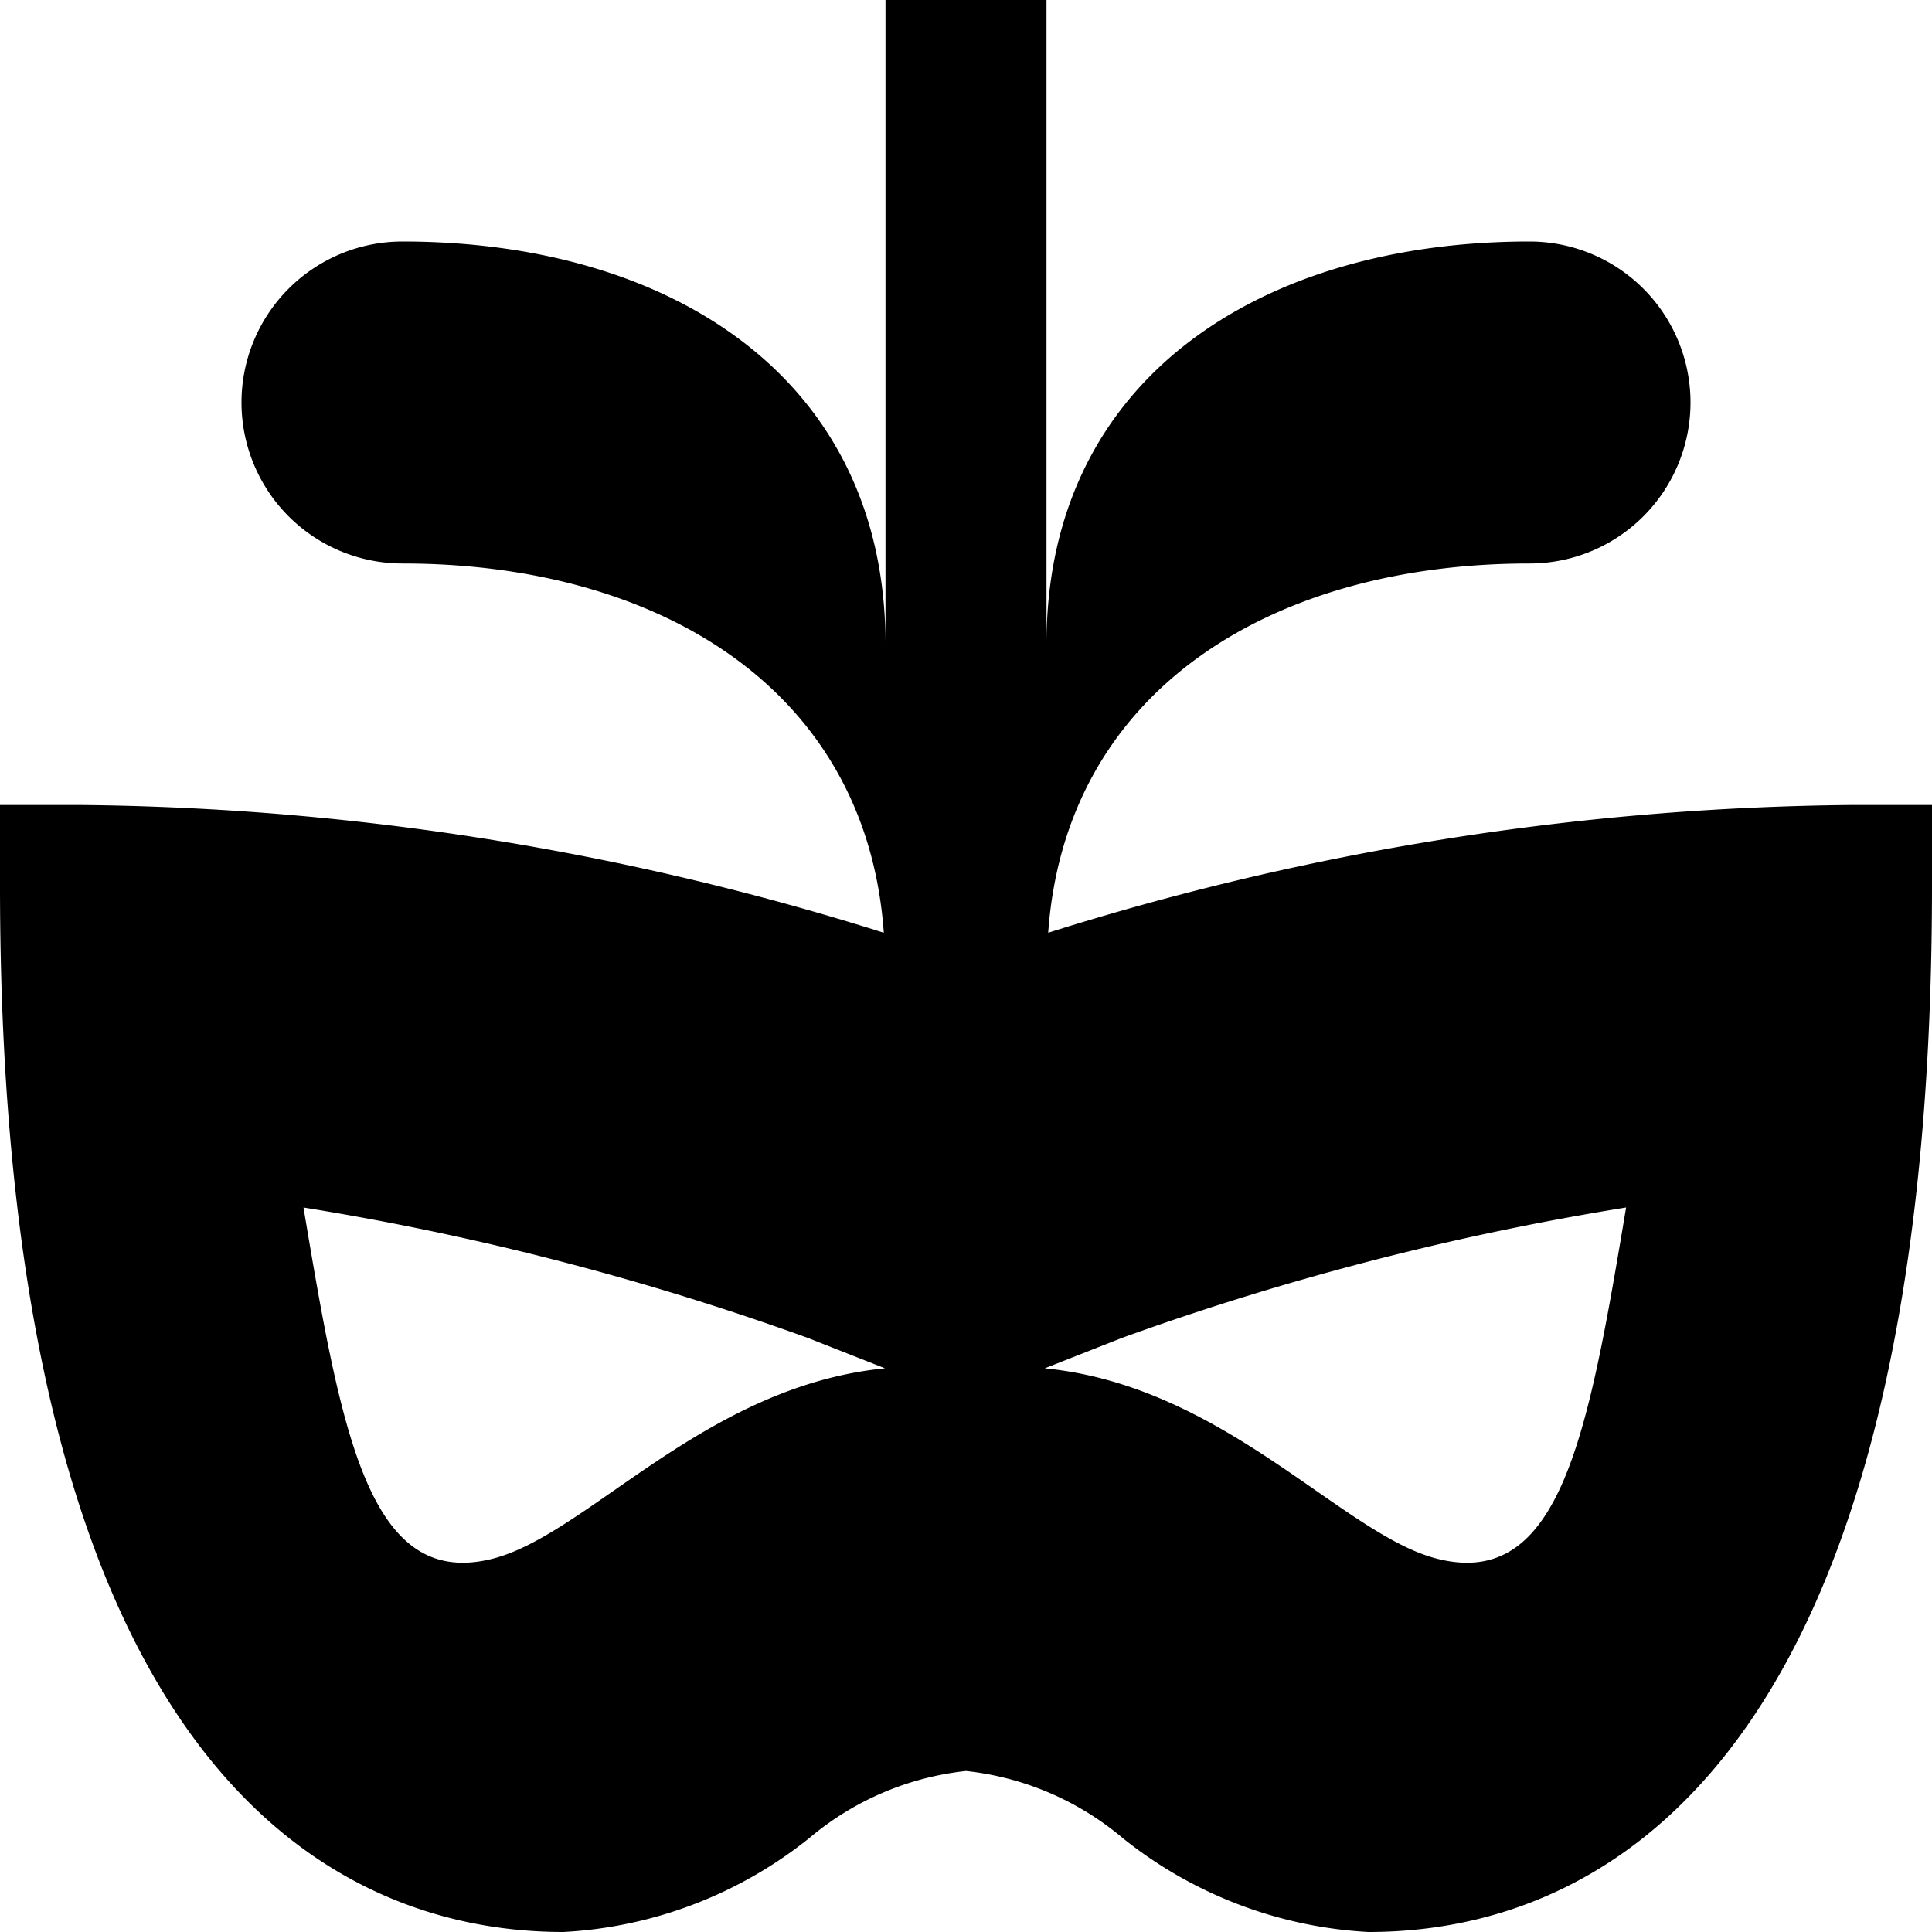 <?xml version="1.0" encoding="UTF-8"?>
<svg xmlns="http://www.w3.org/2000/svg" id="Layer_1" data-name="Layer 1" viewBox="0 0 24 24" width="512" height="512"><path d="M23,10a34.177,34.177,0,0,0-9.979,1.587C13.238,8.549,15.828,7,19,7a2,2,0,0,0,0-4c-3.314,0-6,1.686-6,5V0H11V8c0-3.314-2.686-5-6-5A2,2,0,0,0,5,7c3.172,0,5.762,1.549,5.979,4.587A34.184,34.184,0,0,0,1,10H0v1C0,22.311,4.386,24,7,24a5.334,5.334,0,0,0,3.055-1.168A3.615,3.615,0,0,1,12,22a3.615,3.615,0,0,1,1.945.832A5.334,5.334,0,0,0,17,24c2.614,0,7-1.689,7-13V10ZM6.123,19.362C4.583,19.756,4.242,17.815,3.77,15a34.574,34.574,0,0,1,6.262,1.619l.962.379C8.761,17.216,7.3,19.061,6.123,19.362Zm11.726,0c-1.175-.3-2.638-2.146-4.871-2.364l.962-.379A34.574,34.574,0,0,1,20.2,15C19.73,17.815,19.389,19.756,17.849,19.362Z"/></svg>
